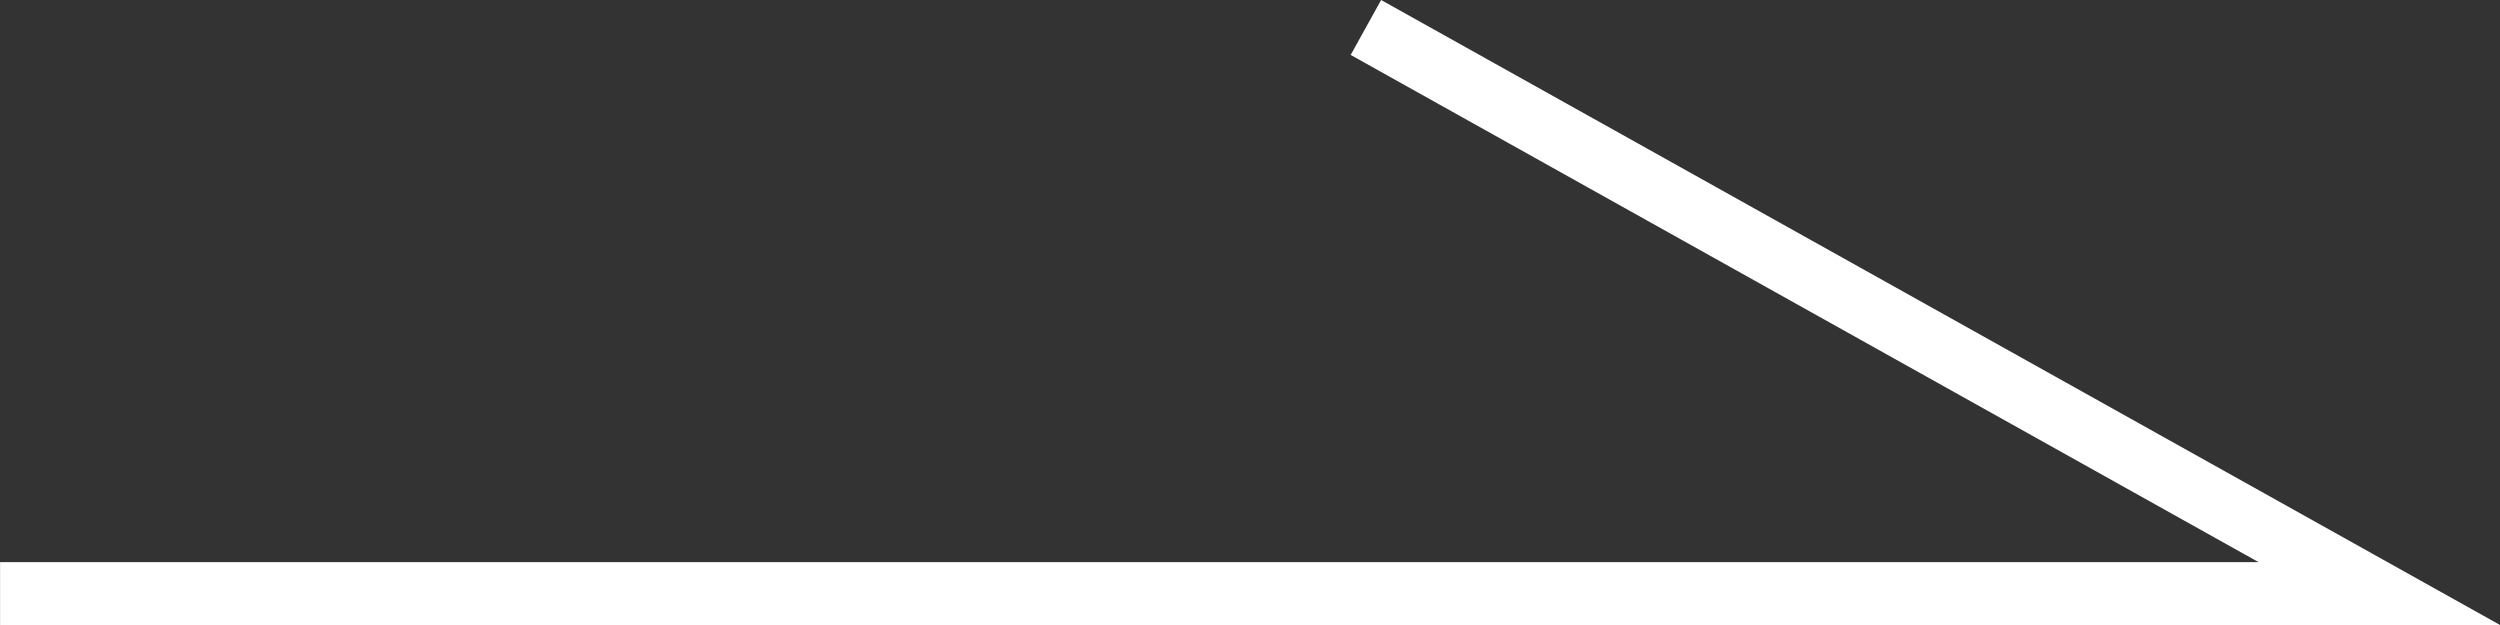 <svg width="40" height="10" viewBox="0 0 40 10" fill="none" xmlns="http://www.w3.org/2000/svg">
<rect x="0" y="0" width="40" height="10" fill="#333333" stroke="none"/>
<g clip-path="url(#clip0_18_92)">
<path d="M40.001 10H0.001V8.994H36.137L21.611 0.879L22.098 -0L40.001 10Z" fill="white"/>
</g>
<defs>
<clipPath id="clip0_18_92">
<rect width="40" height="10" fill="white"/>
</clipPath>
</defs>
</svg>

